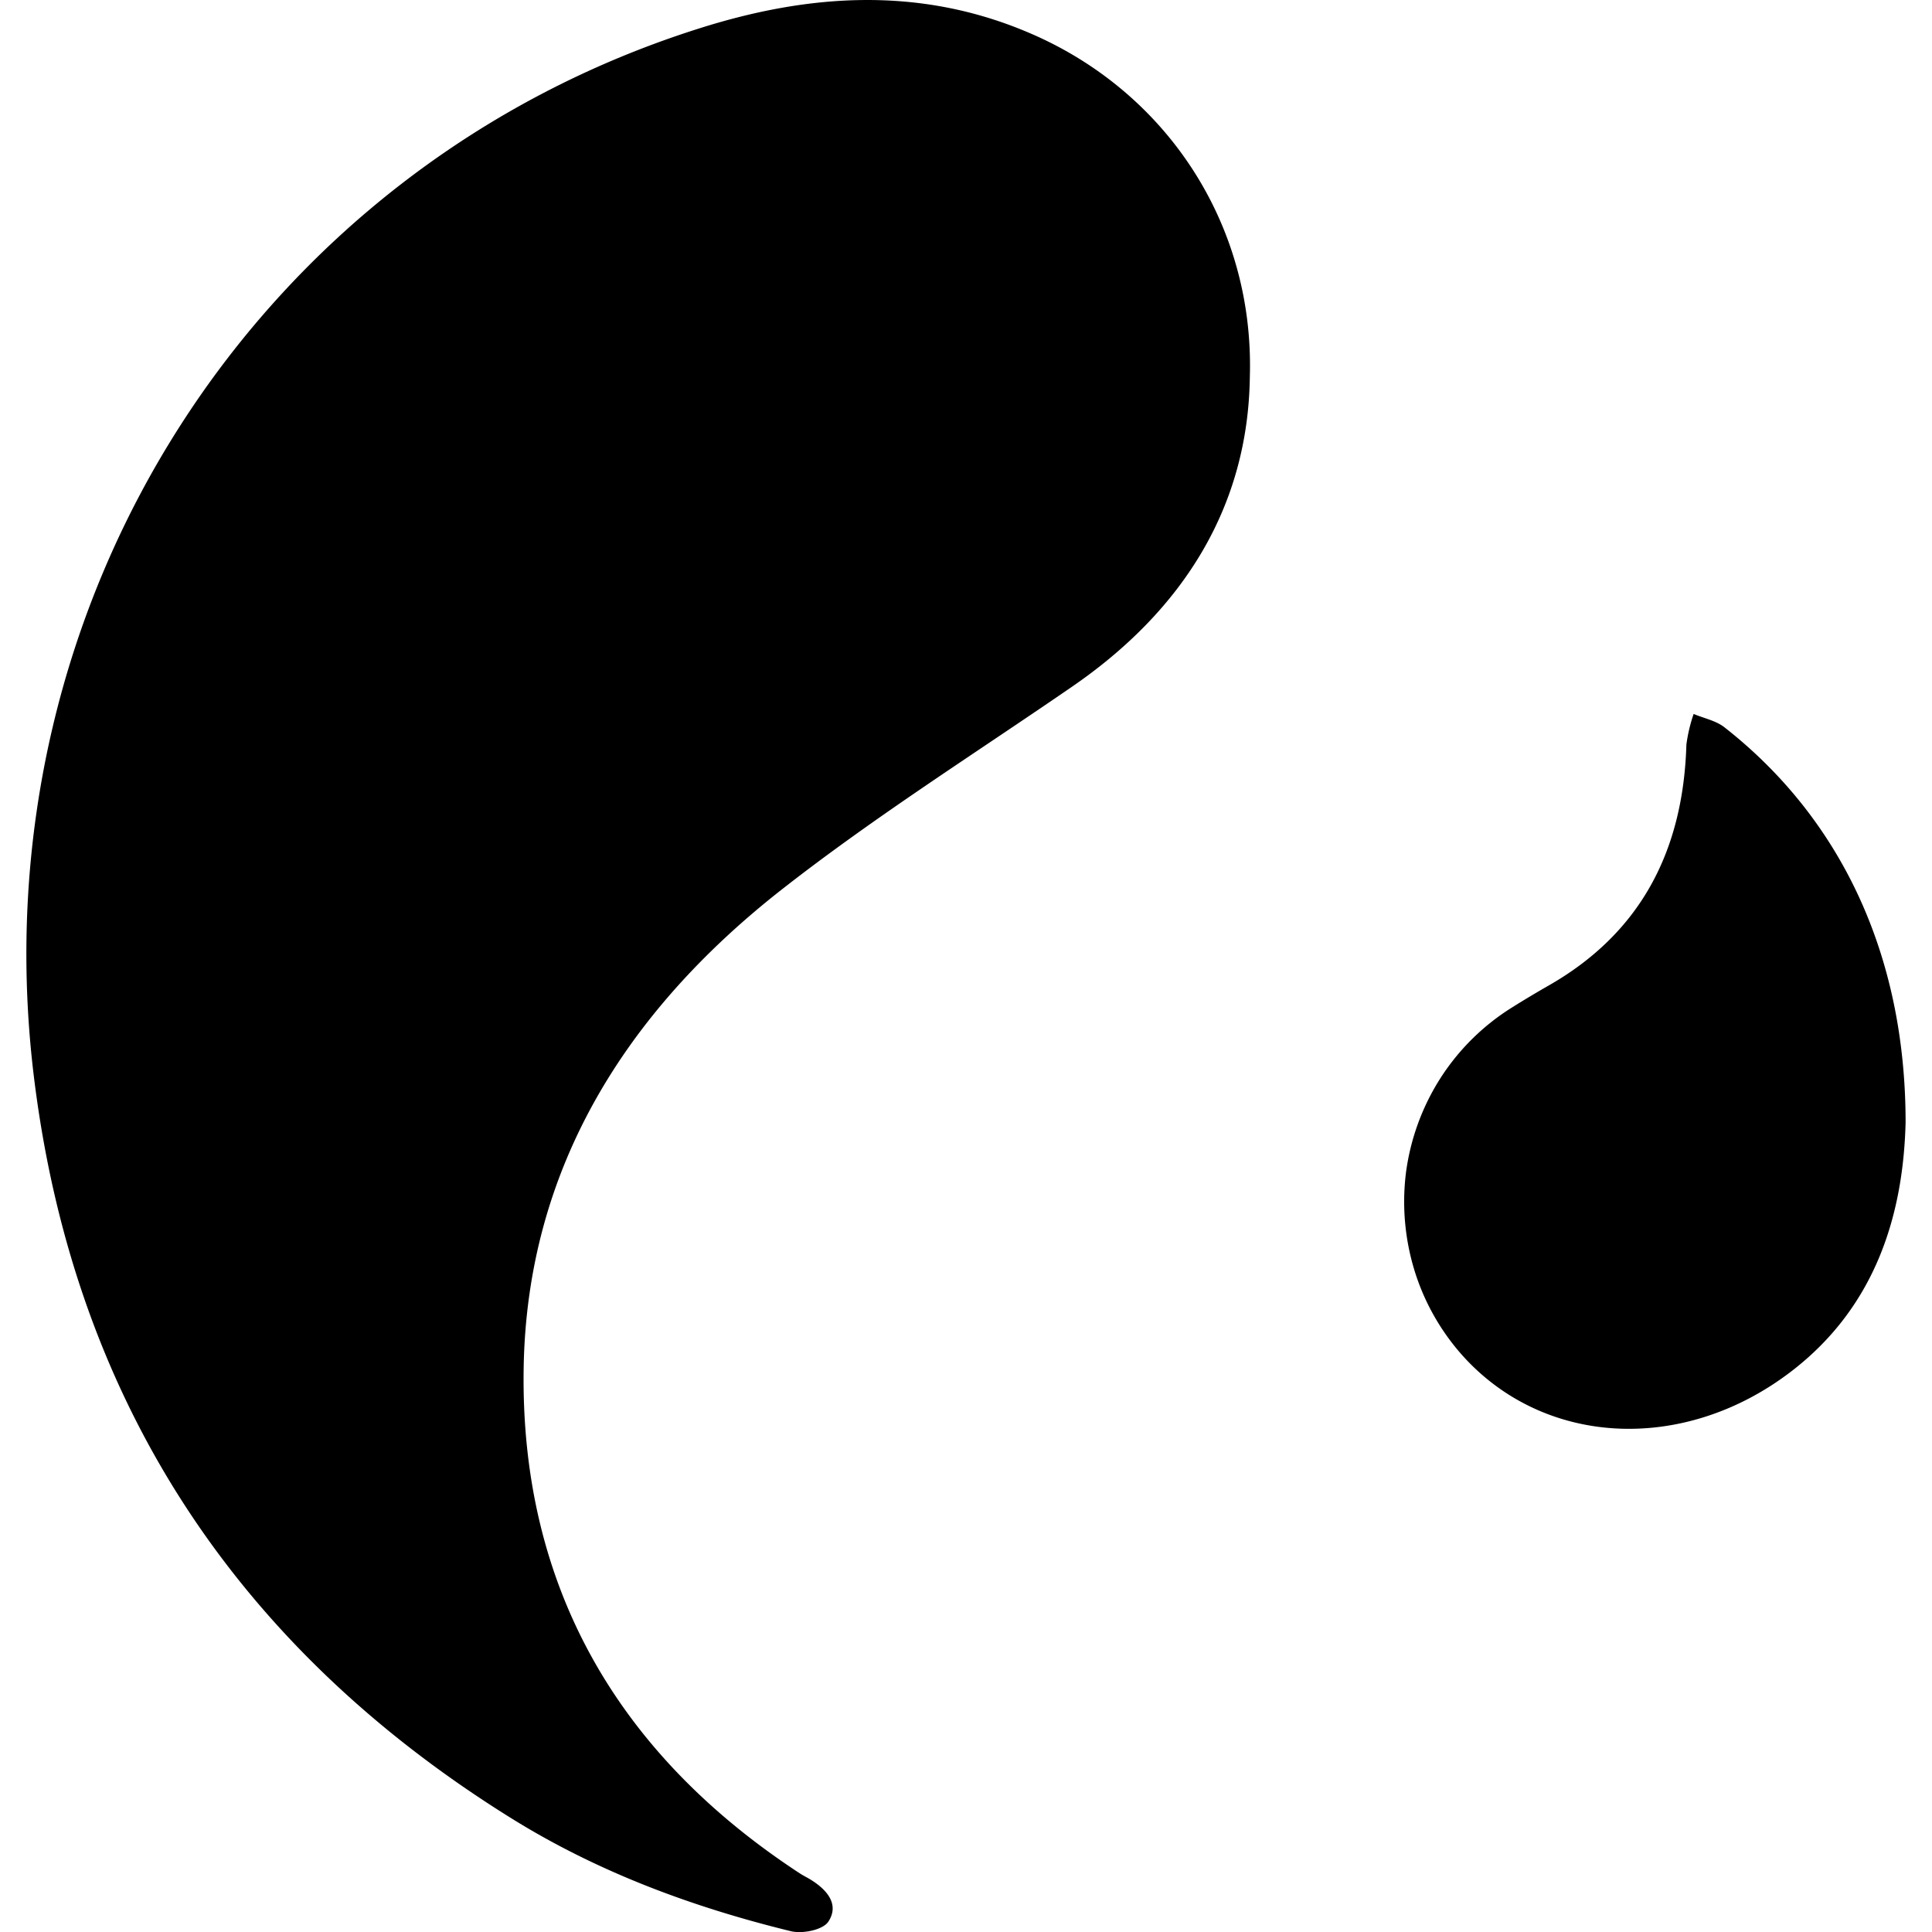 <svg xmlns="http://www.w3.org/2000/svg" width="1em" height="1em" viewBox="0 0 24 24"><path fill="currentColor" d="M15.526 4.678c-.02 1.605-.817 2.897-2.211 3.854c-1.218.838-2.47 1.627-3.632 2.54C7.786 12.568 6.544 14.506 6.505 17c-.042 2.711 1.175 4.797 3.434 6.274c.042.027.09.05.13.075c.2.123.364.306.22.524c-.07.103-.327.154-.473.115c-1.216-.298-2.385-.731-3.455-1.395C2.899 20.443.877 17.33.409 13.274C-.254 7.468 3.193 2.09 8.683.354c1.356-.431 2.723-.526 4.073.042c1.723.72 2.826 2.381 2.77 4.282Zm8.146 9.265c-.027 1.07-.328 2.27-1.444 3.111c-1.3.981-2.976.917-3.998-.148a2.836 2.836 0 0 1-.645-1.08a2.914 2.914 0 0 1-.12-1.255a2.879 2.879 0 0 1 .434-1.186a2.844 2.844 0 0 1 .897-.878c.14-.088.28-.171.422-.253c1.167-.658 1.692-1.689 1.731-3.005a1.955 1.955 0 0 1 .09-.38c.13.055.28.083.388.17c1.434 1.126 2.245 2.815 2.245 4.904z"/></svg>